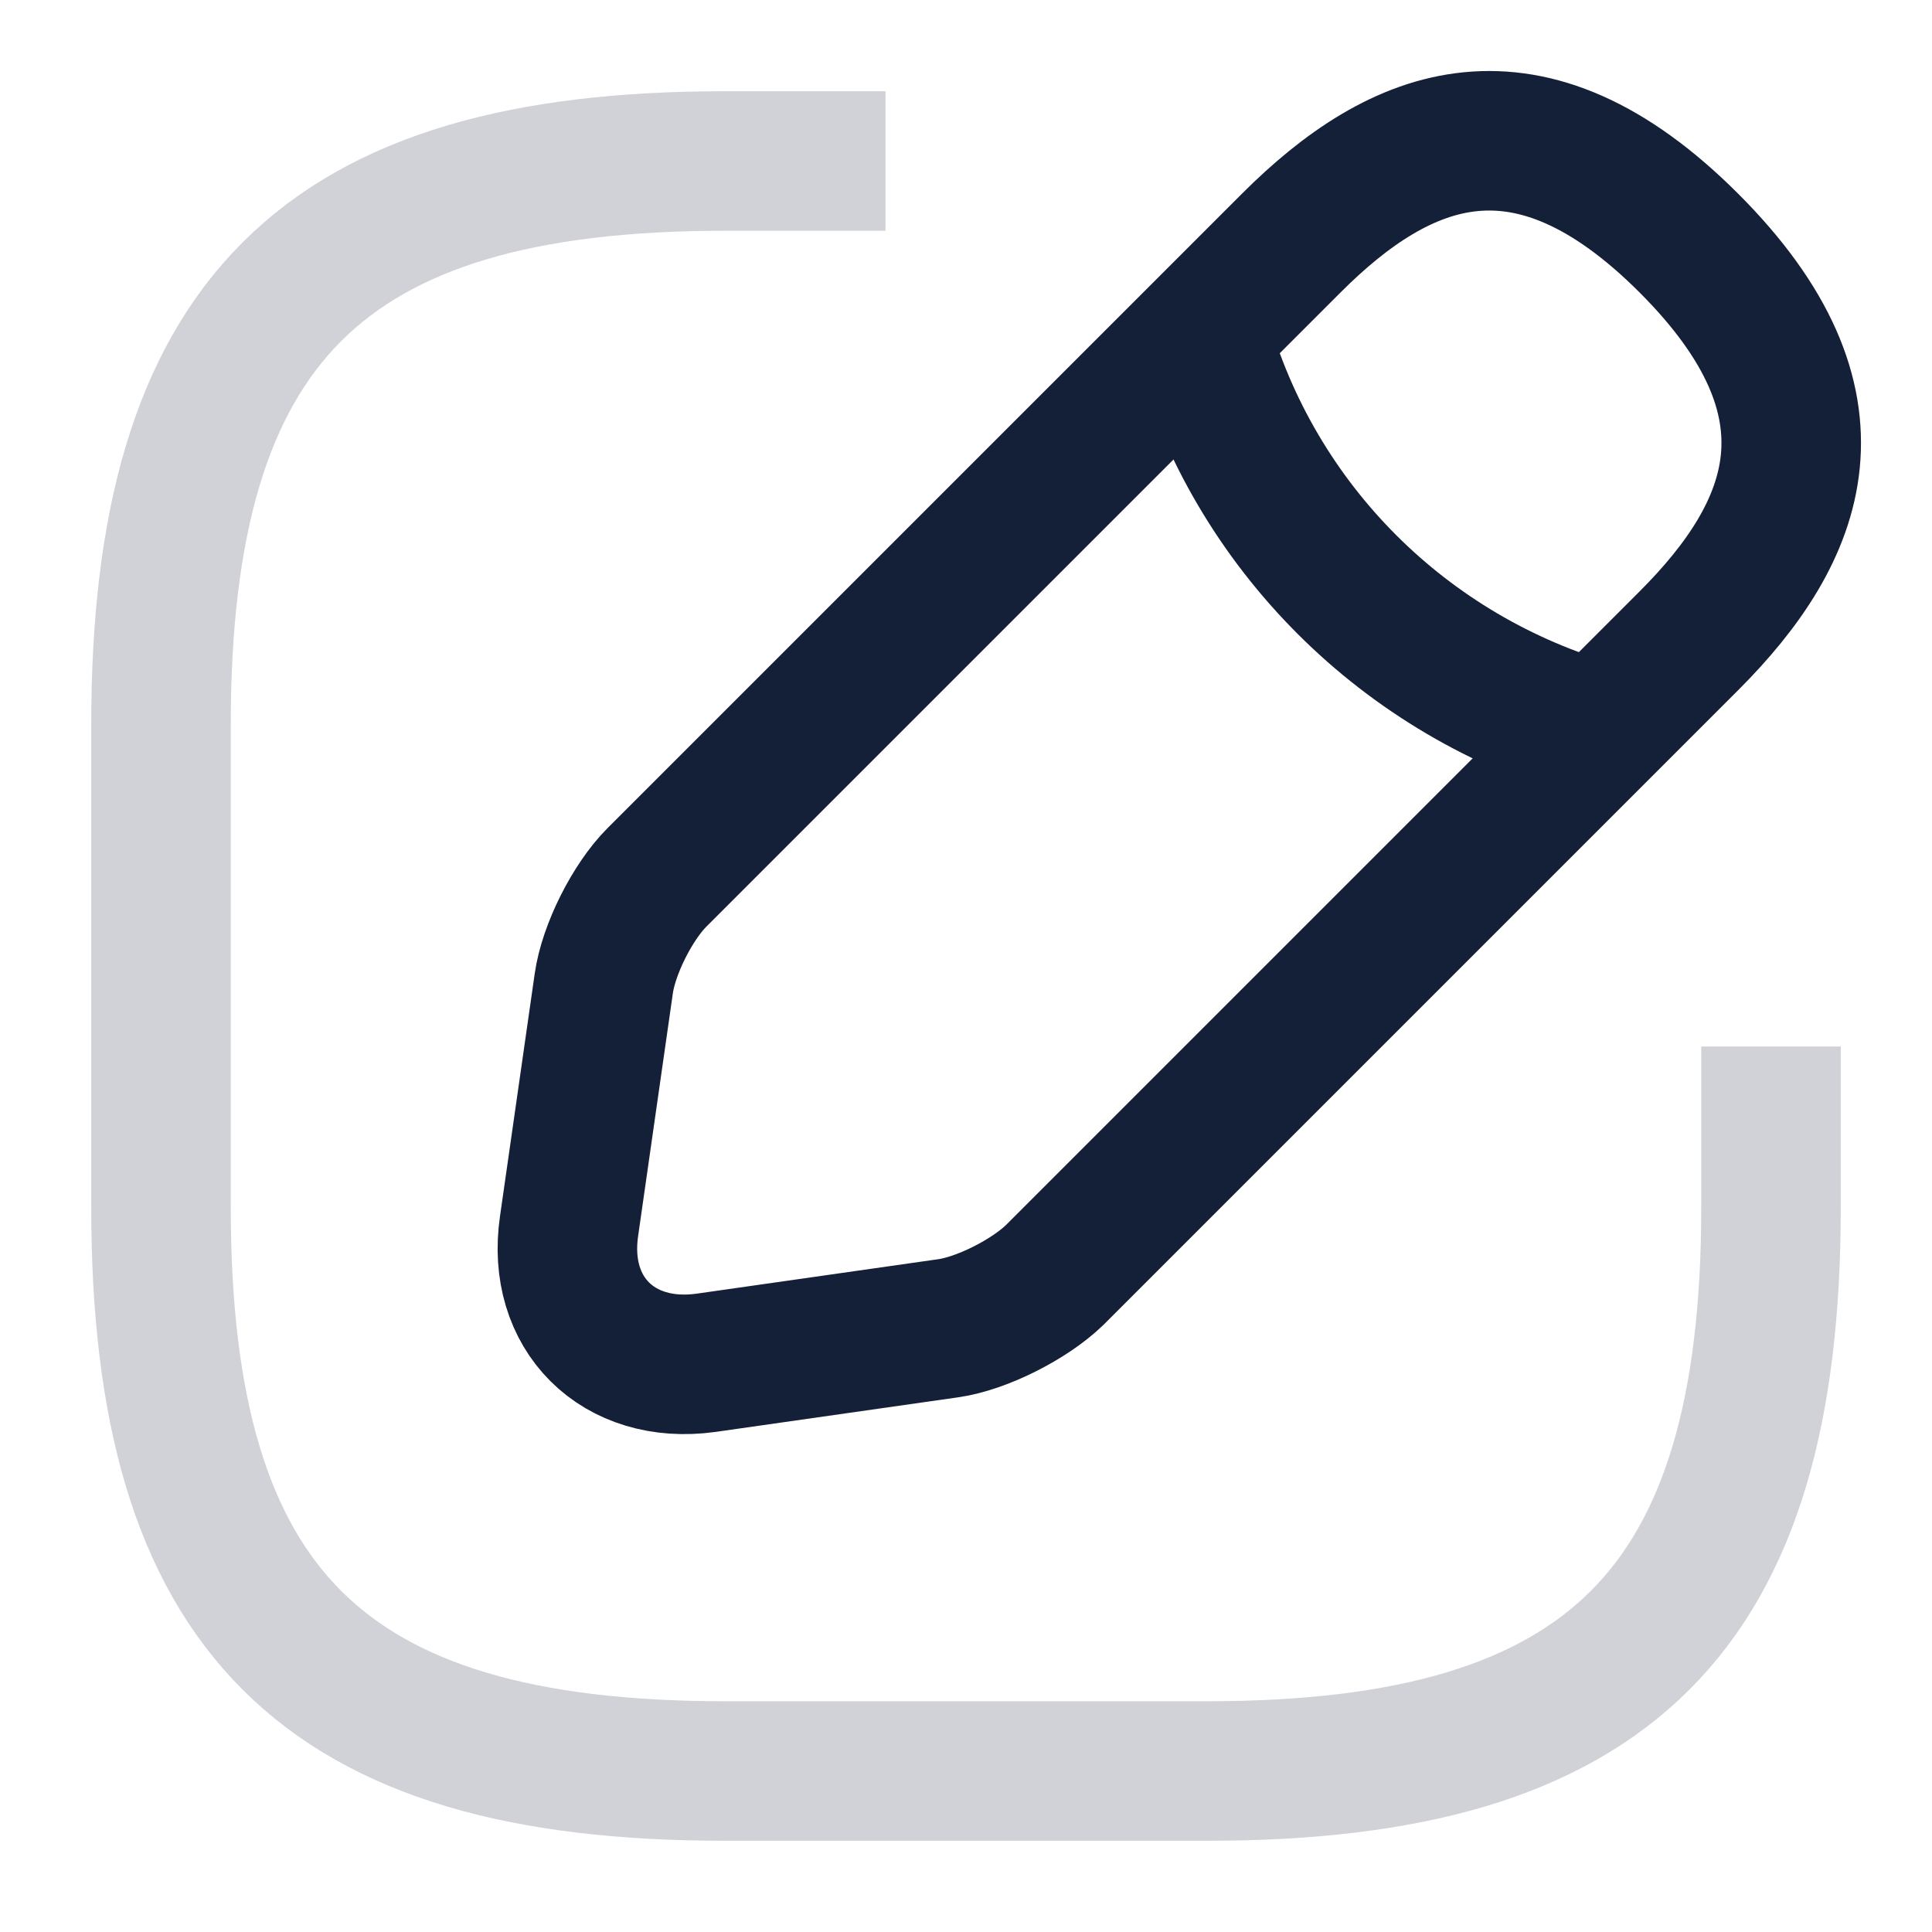 <svg viewBox="0 0 18 18" xmlns="http://www.w3.org/2000/svg" xmlns:xlink="http://www.w3.org/1999/xlink" width="18" height="18" fill="none" customFrame="#000000">
	<rect id="vuesax/linear/edit" width="18" height="18" x="0" y="0" fill="rgb(255,255,255)" fill-opacity="0" />
	<g id="vuesax/linear/edit">
		<g id="edit">
			<path id="Vector" d="M8.25 1.5L6.75 1.5C3 1.5 1.5 3 1.5 6.75L1.5 11.25C1.5 15 3 16.5 6.75 16.5L11.25 16.5C15 16.5 16.5 15 16.5 11.25L16.5 9.75" fill-rule="nonzero" stroke="rgb(208,210,215)" stroke-width="1.3" />
			<path id="Vector" d="M6.12 8.175C5.895 8.4 5.67 8.843 5.625 9.165L5.302 11.422C5.182 12.24 5.76 12.81 6.577 12.697L8.835 12.375C9.15 12.33 9.592 12.105 9.825 11.88L15.735 5.97C16.755 4.95 17.235 3.765 15.735 2.265C14.235 0.765 13.05 1.245 12.03 2.265L6.12 8.175Z" fill-rule="nonzero" stroke="rgb(20,31,56)" stroke-width="1.3" />
			<path id="Vector" d="M11.183 3.112C11.685 4.905 13.088 6.307 14.888 6.817" fill-rule="nonzero" stroke="rgb(20,31,56)" stroke-width="1.3" />
			<path id="Vector" opacity="0" />
		</g>
	</g>
</svg>
